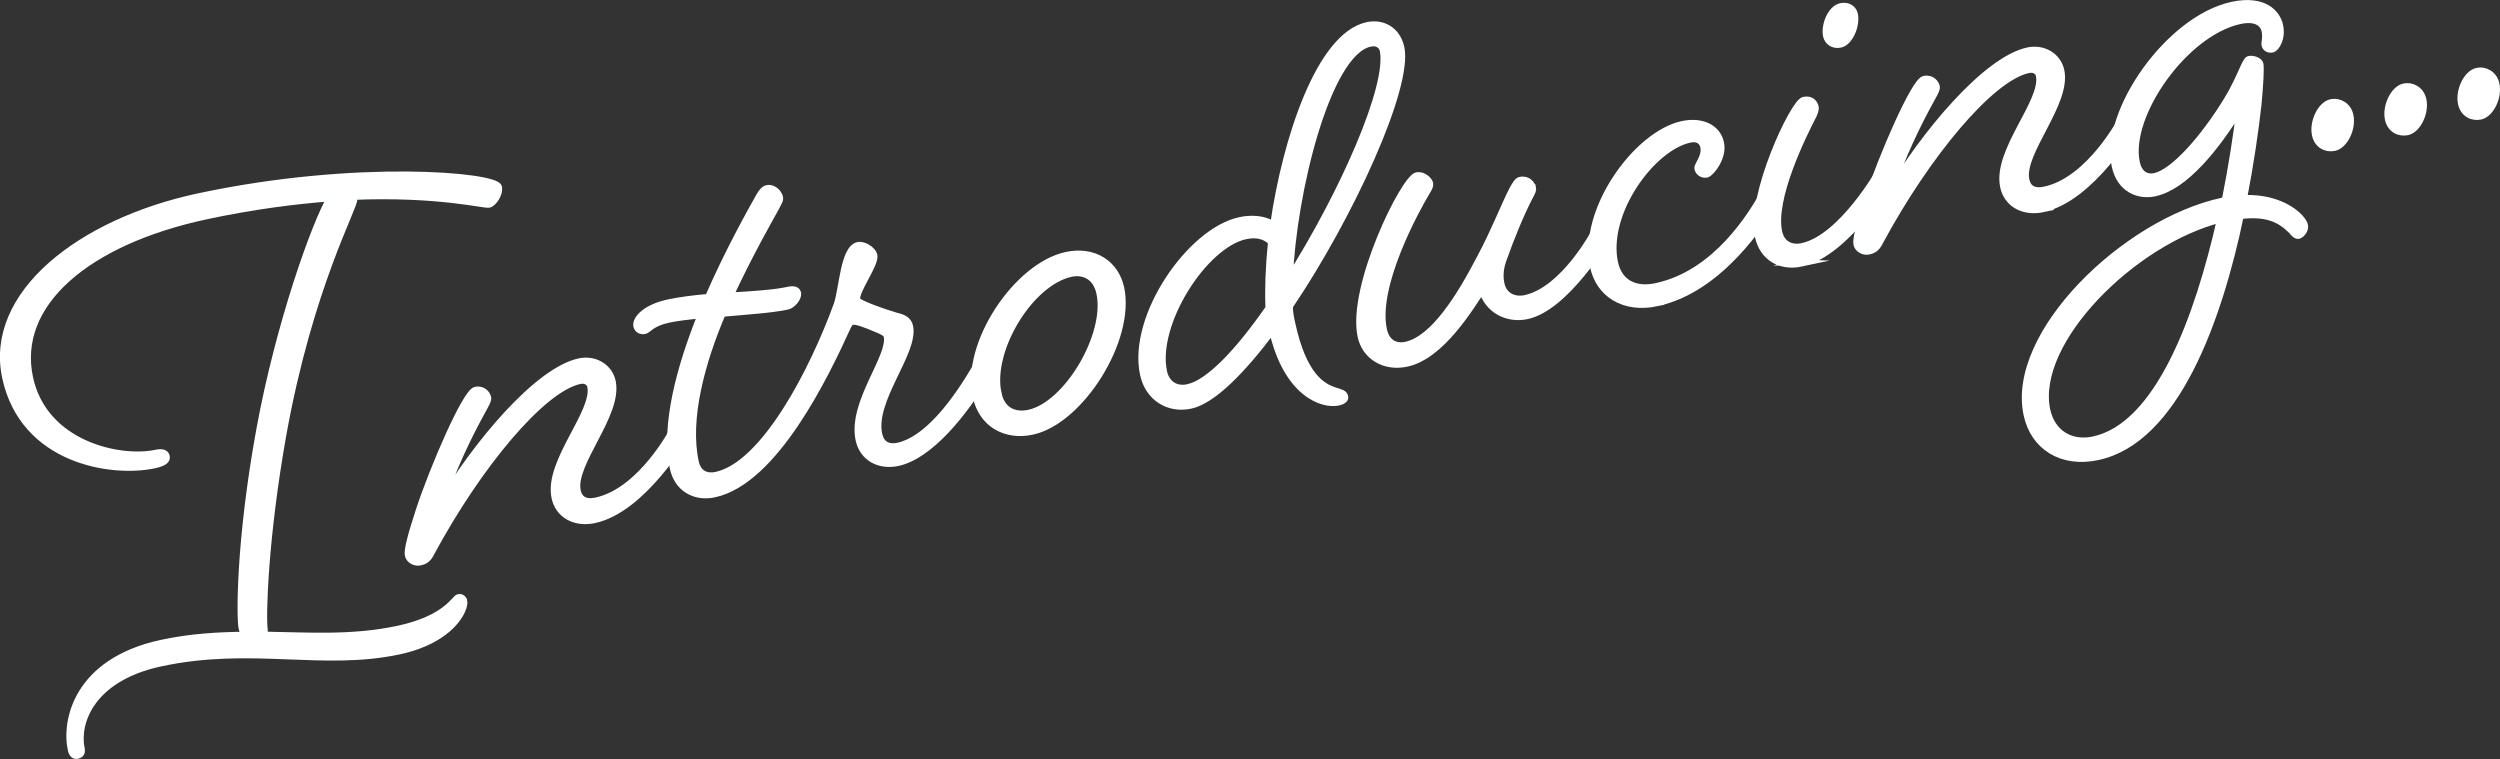 <?xml version="1.0" encoding="UTF-8"?>
<svg id="a" data-name="Layer 1" xmlns="http://www.w3.org/2000/svg" viewBox="0 0 262.44 79.68">
  <rect x="0" y="0" width="262.44" height="79.68" fill="#333333" stroke="none"/>
  <defs>
    <style>
      .b {
        fill: #fff;
        stroke: #feffff;
        stroke-miterlimit: 10;
        stroke-width: .75px;
      }
    </style>
  </defs>
  <path class="b" d="M48.68,63.09c.17,.81-1.22,4.04-6.77,5.23-8.04,1.73-15.49-.78-25.03,1.26-7.48,1.6-8.93,6.42-8.36,9.03,.09,.44-.13,.61-.38,.67-.25,.05-.53-.02-.65-.58-.66-3.05,.62-9.26,9.47-11.16,3.05-.66,5.95-.82,8.82-.85-.18-.22-.29-.46-.36-.77-.23-1.06-.27-9.14,1.86-20.81,2.04-11.13,5.8-21.59,7.42-24.35-3.72,.28-8.17,.84-13.15,1.91C9.09,25.36,1.42,31.89,3.1,39.68c1.5,6.98,9.44,8.73,13.3,7.9,.81-.17,1,.11,1.05,.36,.08,.37-.32,.65-1.25,.85-4.49,.96-13.72-.45-15.6-9.17-1.87-8.73,7.85-16.29,20.19-18.94,16.7-3.58,31.28-2.21,31.53-1.03,.15,.69-.55,1.68-.99,1.78-.5,.11-5.34-1.2-14.39-.82,.09,.11,.18,.22,.19,.29,.15,.69-4.67,9.22-7.46,24.81-1.89,10.64-2.15,18.85-1.94,20.43-.02,.2,.02,.39-.08,.54,4.78,.08,9.35,.41,14.15-.62,5.05-1.08,5.96-3.23,6.33-3.32,.19-.04,.46,.03,.53,.34Z"/>
  <path class="b" d="M62.42,54.54c-2.06,.44-3.76-.5-4.15-2.31-.8-3.74,4.34-8.95,3.75-11.69-.07-.31-.42-.76-1.17-.6-3.99,.86-10.67,8.94-15.57,18.01-.32,.65-.59,.91-1.21,1.04-.44,.09-1.08-.16-1.2-.72-.11-.5,.32-2.15,1.15-4.68,1.5-4.56,4.9-12.4,5.9-12.61,.81-.17,1.21,.46,1.27,.77,.04,.19-.09,.48-.42,1.07-1.69,3.04-3.13,6.08-4.68,10.39,3.87-6.57,10.37-14.29,14.73-15.22,1.62-.35,3.12,.57,3.44,2.06,.74,3.43-4.28,8.61-3.67,11.48,.2,.93,.87,1.31,1.99,1.07,4.8-1.03,8.16-7.55,8.16-7.55,0,0,.23-.44,.48-.49,.37-.08,.83,.21,.89,.53,.05,.25-.18,.69-.18,.69,0,0-4.42,7.66-9.53,8.76Z"/>
  <path class="b" d="M67.68,34.69c-.31,.07-.73-.04-.82-.48-.13-.62,.77-1.86,3.33-2.41,1.18-.25,2.64-.44,4.18-.57,2.23-5.11,4.65-9.34,5.35-10.6,.28-.52,.55-.77,.8-.82,.69-.15,1.22,.52,1.3,.89,.07,.31-.09,.48-.46,1.21-.61,1.11-2.7,4.75-4.75,9.17,2.45-.13,4.7-.29,6.13-.6,.75-.16,.93,.06,.98,.31,.09,.44-.52,1.22-1.08,1.34-1.62,.35-4.26,.52-6.82,.75-2.17,5.09-3.82,11.06-2.84,15.61,.29,1.37,1.32,1.61,2.2,1.42,5.11-1.1,10.21-11.06,12.71-17.92,.57-1.62,.69-5.89,2.19-6.21,.62-.13,1.54,.52,1.65,1.01,.2,.94-2,3.76-1.8,4.69,.08,.38,2.76,1.3,4.15,1.72,.75,.16,1.27,.44,1.4,1.07,.58,2.68-4.02,7.71-3.24,11.32,.24,1.12,1.03,1.47,2.03,1.26,2.93-.63,5.92-4.33,8.38-8.64,0,0,.23-.44,.54-.51,.31-.07,.77,.23,.83,.54,.05,.25-.18,.69-.18,.69-2.67,4.55-6.3,8.92-9.61,9.62-1.87,.4-3.62-.46-4.04-2.39-.83-3.86,3.42-8.69,2.95-10.87-.07-.31-.43-.49-.94-.71-1.51-.65-2.35-.93-2.72-.85-.19,.04-.3,.13-.53,.57-2.26,4.98-7.61,16.17-13.97,17.54-2,.43-3.83-.55-4.3-2.73-.95-4.43,.73-10.59,2.94-16.08-1.27,.14-2.48,.27-3.42,.47-1.87,.4-2.11,1.1-2.55,1.2Z"/>
  <path class="b" d="M117.64,30.23c1.16,5.42-4.24,13.95-9.29,15.03-2.8,.6-5.25-.76-5.88-3.69-1.18-5.49,4.31-13.64,9.48-14.75,2.93-.63,5.15,.92,5.69,3.41Zm-12.89,11.05c.37,1.75,1.63,2.45,3.26,2.11,4.05-.87,8.4-8.26,7.46-12.62-.4-1.87-1.81-2.35-3.05-2.08-4.3,.92-8.64,8.05-7.66,12.6Z"/>
  <path class="b" d="M133.7,23.65c1.31-9.08,4.86-19.89,9.85-20.96,1.56-.33,3.09,.45,3.5,2.31,.88,4.11-5.23,17.55-11.71,27.16,.02,.71,.14,1.27,.25,1.77,1.22,5.67,3.27,6.73,4.66,7.15,.49,.16,.83,.21,.91,.59,.05,.25-.29,.45-.67,.53-1.62,.35-5.4-.86-6.91-7.58-3.19,4.27-6.3,7.42-8.6,7.91-2.31,.5-4.41-.81-4.93-3.24-1.3-6.05,4.93-15.01,10.1-16.12,1.81-.39,2.95,.08,3.56,.47Zm-.21,1.74c-.49-.48-1.31-.96-2.75-.65-4.36,.94-9.68,9.25-8.6,14.3,.27,1.25,1.26,1.95,2.57,1.66,2.24-.48,5.37-3.83,8.51-8.35-.09-1.94,0-4.3,.26-6.97Zm1.87,3.84c5.6-8.83,10.66-20.22,9.85-23.96-.11-.5-.59-.92-1.4-.74-4.55,.98-8.13,15.89-8.46,24.7Z"/>
  <path class="b" d="M160.88,19.71c.04,.19-.04,.4-.28,.84-.93,1.76-2.04,4.48-2.81,6.67-.29,.78-.43,1.66-.23,2.59,.28,1.31,1.43,1.78,2.55,1.54,4.11-.88,7.35-7.06,7.35-7.06,0,0,.23-.44,.54-.51,.31-.07,.77,.23,.83,.54,.05,.25-.18,.69-.18,.69,0,0-4.25,7.24-8.36,8.12-2.06,.44-4.11-.62-4.7-2.77-1.19,1.75-4.24,6.97-7.92,7.76-2.37,.51-4.34-.76-4.78-2.82-1.11-5.17,4.53-16.56,5.84-16.84,.62-.13,1.27,.44,1.35,.82,.04,.19-.09,.48-.34,.86-1.15,1.94-5.51,9.86-4.52,14.47,.29,1.37,1.25,1.88,2.37,1.64,2.93-.63,5.69-5.07,7.86-9.25,1.49-2.8,2.49-5.42,3.36-7.11,.33-.59,.53-.9,.78-.95,.81-.17,1.21,.46,1.27,.77Z"/>
  <path class="b" d="M173.97,31.77c-3.55,.76-6.08-.98-6.68-3.78-1.26-5.86,4.52-13.88,9.32-14.91,2-.43,3.66,.32,4,1.94,.32,1.5-1.02,3.15-1.46,3.25-.44,.09-.83-.21-.91-.59-.07-.31,.85-1.23,.62-2.29-.11-.5-.54-.99-1.47-.79-4.05,.87-9.02,7.8-7.91,12.98,.46,2.12,2.14,3,4.39,2.51,6.36-1.36,10.04-7.63,11.18-9.57,0,0,.23-.44,.54-.51,.31-.07,.77,.23,.83,.54,.05,.25-.18,.69-.18,.69-1.15,1.94-5.67,9.11-12.28,10.52Z"/>
  <path class="b" d="M189.11,27.61c-2.18,.47-4.03-.57-4.52-2.81-.91-4.24,3.71-14.03,4.76-14.26,.81-.17,1.12,.35,1.2,.72,.03,.12-.03,.46-.21,.83-1.11,2.13-4.38,8.76-3.63,12.25,.28,1.31,1.3,1.81,2.49,1.55,4.18-.9,8.19-8.02,8.19-8.02,0,0,.23-.44,.48-.49,.37-.08,.83,.21,.89,.53,.05,.25-.18,.69-.18,.69,0,0-4.68,7.98-9.48,9.01Zm5.55-26.1c.24,1.12-.48,2.91-1.48,3.12-.69,.15-1.29-.24-1.43-.87-.23-1.06,.44-2.83,1.5-3.06,.81-.17,1.3,.31,1.41,.8Z"/>
  <path class="b" d="M214.49,21.9c-2.06,.44-3.76-.5-4.15-2.31-.8-3.74,4.34-8.95,3.75-11.69-.07-.31-.42-.76-1.17-.6-3.99,.86-10.67,8.94-15.57,18.01-.32,.65-.59,.91-1.21,1.04-.44,.09-1.08-.16-1.2-.72-.11-.5,.32-2.16,1.15-4.68,1.5-4.56,4.9-12.4,5.9-12.61,.81-.17,1.21,.46,1.27,.77,.04,.19-.09,.48-.42,1.07-1.69,3.04-3.13,6.08-4.68,10.39,3.87-6.57,10.37-14.29,14.73-15.22,1.62-.35,3.12,.57,3.44,2.06,.74,3.43-4.28,8.61-3.67,11.48,.2,.94,.87,1.31,1.99,1.07,4.8-1.03,8.16-7.55,8.16-7.55,0,0,.23-.44,.48-.49,.37-.08,.83,.21,.89,.52,.05,.25-.18,.69-.18,.69,0,0-4.42,7.66-9.53,8.76Z"/>
  <path class="b" d="M235.18,22.61c-2.32,11.06-6.81,23.57-14.98,25.32-3.74,.8-6.68-1.04-7.4-4.41-1.82-8.48,10.33-20.21,20.49-22.39l.31-.07c.72-3.61,1.24-6.98,1.56-9.72-2.51,4.12-5.8,8.22-8.98,8.9-1.68,.36-3.61-.4-4.13-2.83-1.2-5.61,5.62-15.42,12.29-16.85,3.3-.71,4.68,.82,4.96,2.13,.29,1.37-.4,2.37-.78,2.45-.44,.09-.69-.18-.74-.43-.05-.25,.16-.75,0-1.5-.13-.62-.77-1.46-2.64-1.06-5.86,1.26-11.94,10-10.88,14.92,.28,1.31,1.14,1.65,1.95,1.47,1.99-.43,5.19-4.05,7.65-8.1,1.39-2.32,1.86-4.11,2.23-4.19,.44-.09,1.08,.16,1.14,.47,.09,.44,0,2.09-.2,4.22-.31,2.8-.81,6.24-1.52,9.91,4.14-.17,6.24,2.05,6.4,2.8,.11,.5-.37,.99-.62,1.05-.25,.05-.52-.28-.7-.5-1.24-1.23-2.63-1.91-5.42-1.58Zm-2.07,.38c-9.16,2.29-19.8,12.86-18.25,20.08,.51,2.37,2.48,3.64,4.91,3.12,6.86-1.47,11-12.86,13.34-23.21Z"/>
  <path class="b" d="M244.7,10.79c.87-.19,1.77,.34,1.98,1.33,.29,1.37-.57,3.12-1.63,3.35-.81,.17-1.74-.21-1.98-1.33-.28-1.31,.57-3.12,1.63-3.35Z"/>
  <path class="b" d="M252.36,9.14c.87-.19,1.77,.34,1.98,1.33,.29,1.37-.57,3.12-1.63,3.35-.81,.17-1.74-.21-1.98-1.33-.28-1.31,.57-3.12,1.63-3.35Z"/>
  <path class="b" d="M260.03,7.5c.87-.19,1.77,.34,1.98,1.33,.29,1.37-.57,3.12-1.63,3.35-.81,.17-1.74-.21-1.98-1.33-.28-1.31,.57-3.12,1.63-3.35Z"/>
</svg>
